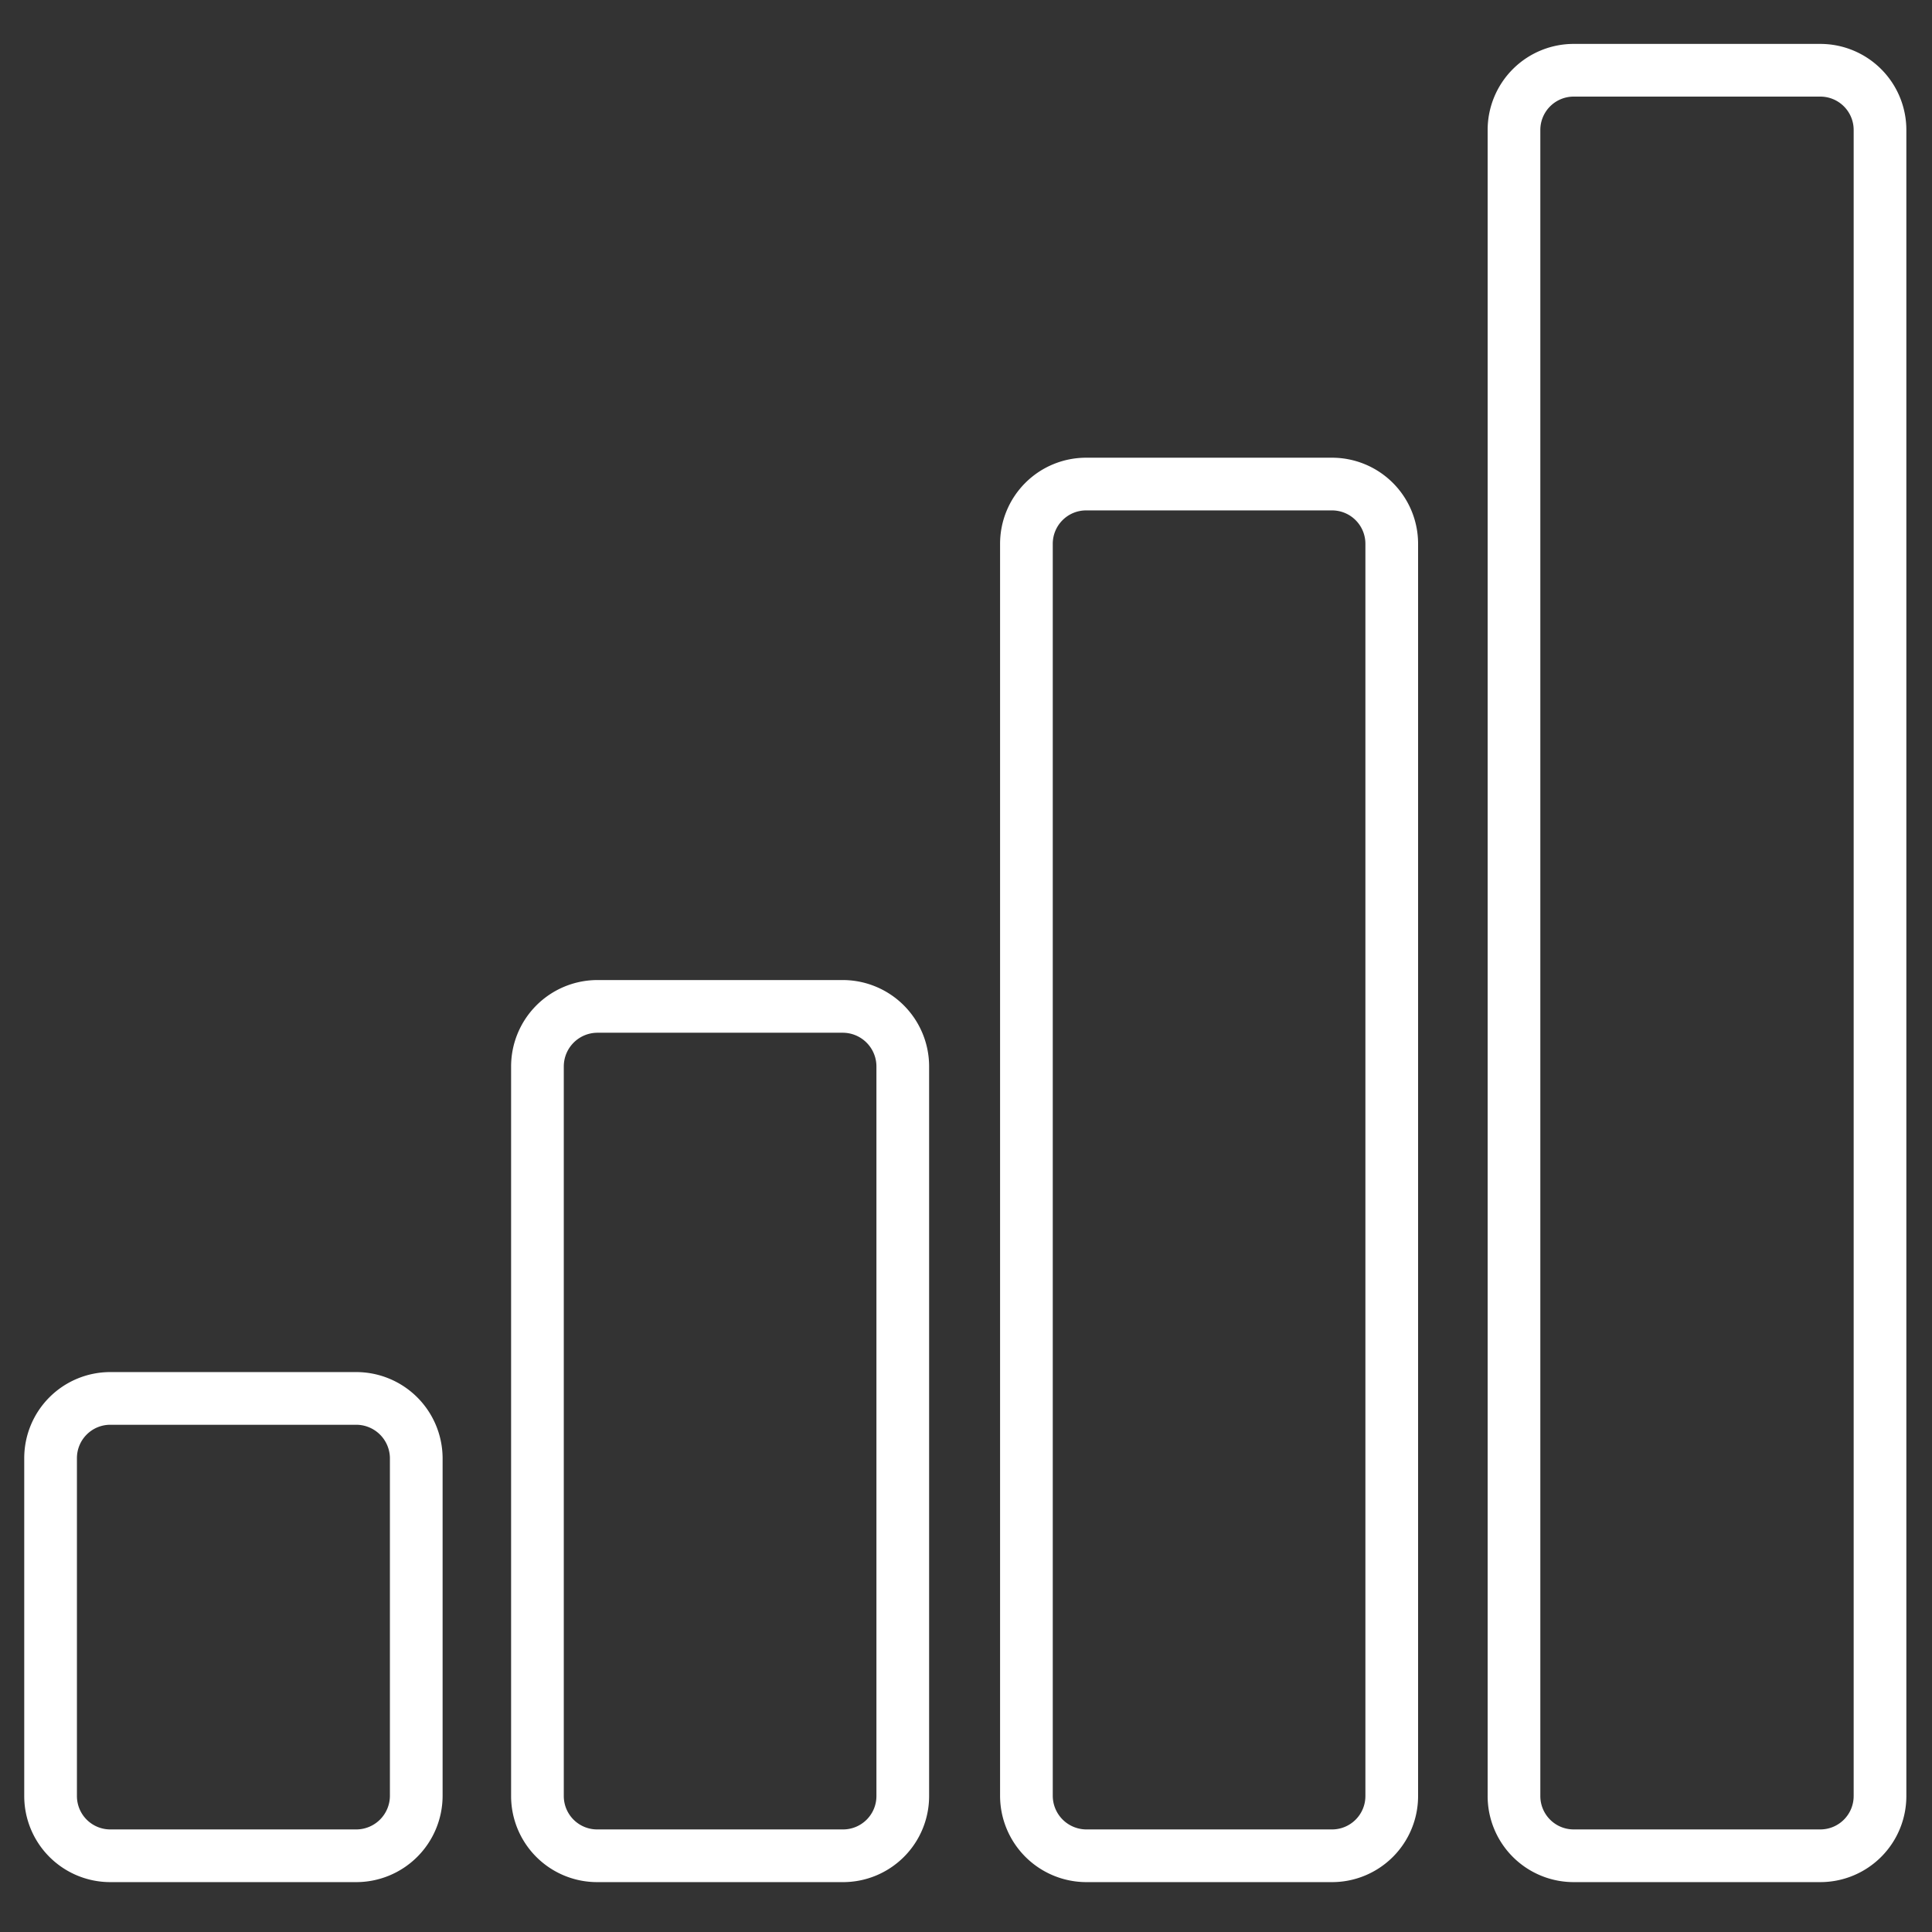 <svg id="a5edd73a-4ff8-419f-8c27-c675a5cd9fa3" data-name="Calque 1" xmlns="http://www.w3.org/2000/svg" viewBox="0 0 55 55"><rect x="0" y="0" width="55" height="55" fill="#333333" stroke="none"/><title>Complement de pictos</title><path d="M10.14,52.83h-7a1.7,1.7,0,0,1-1.7-1.71V41.51a1.7,1.7,0,0,1,1.7-1.7h7a1.71,1.71,0,0,1,1.71,1.7v9.61A1.71,1.71,0,0,1,10.14,52.83Zm13.89,0H17a1.7,1.7,0,0,1-1.7-1.71V30.36A1.71,1.71,0,0,1,17,28.65h7a1.71,1.71,0,0,1,1.7,1.71V51.12A1.7,1.7,0,0,1,24,52.83Zm27.78,0h-7a1.7,1.7,0,0,1-1.71-1.71V3.7A1.7,1.7,0,0,1,44.82,2h7a1.7,1.7,0,0,1,1.7,1.7V51.12A1.7,1.7,0,0,1,51.81,52.83Zm-13.89,0h-7a1.71,1.71,0,0,1-1.7-1.71V15.48a1.7,1.7,0,0,1,1.7-1.7h7a1.7,1.7,0,0,1,1.7,1.7V51.12A1.7,1.7,0,0,1,37.92,52.83Z" fill="none" stroke="#fff" stroke-linecap="round" stroke-linejoin="round" stroke-width="1.5"/></svg>